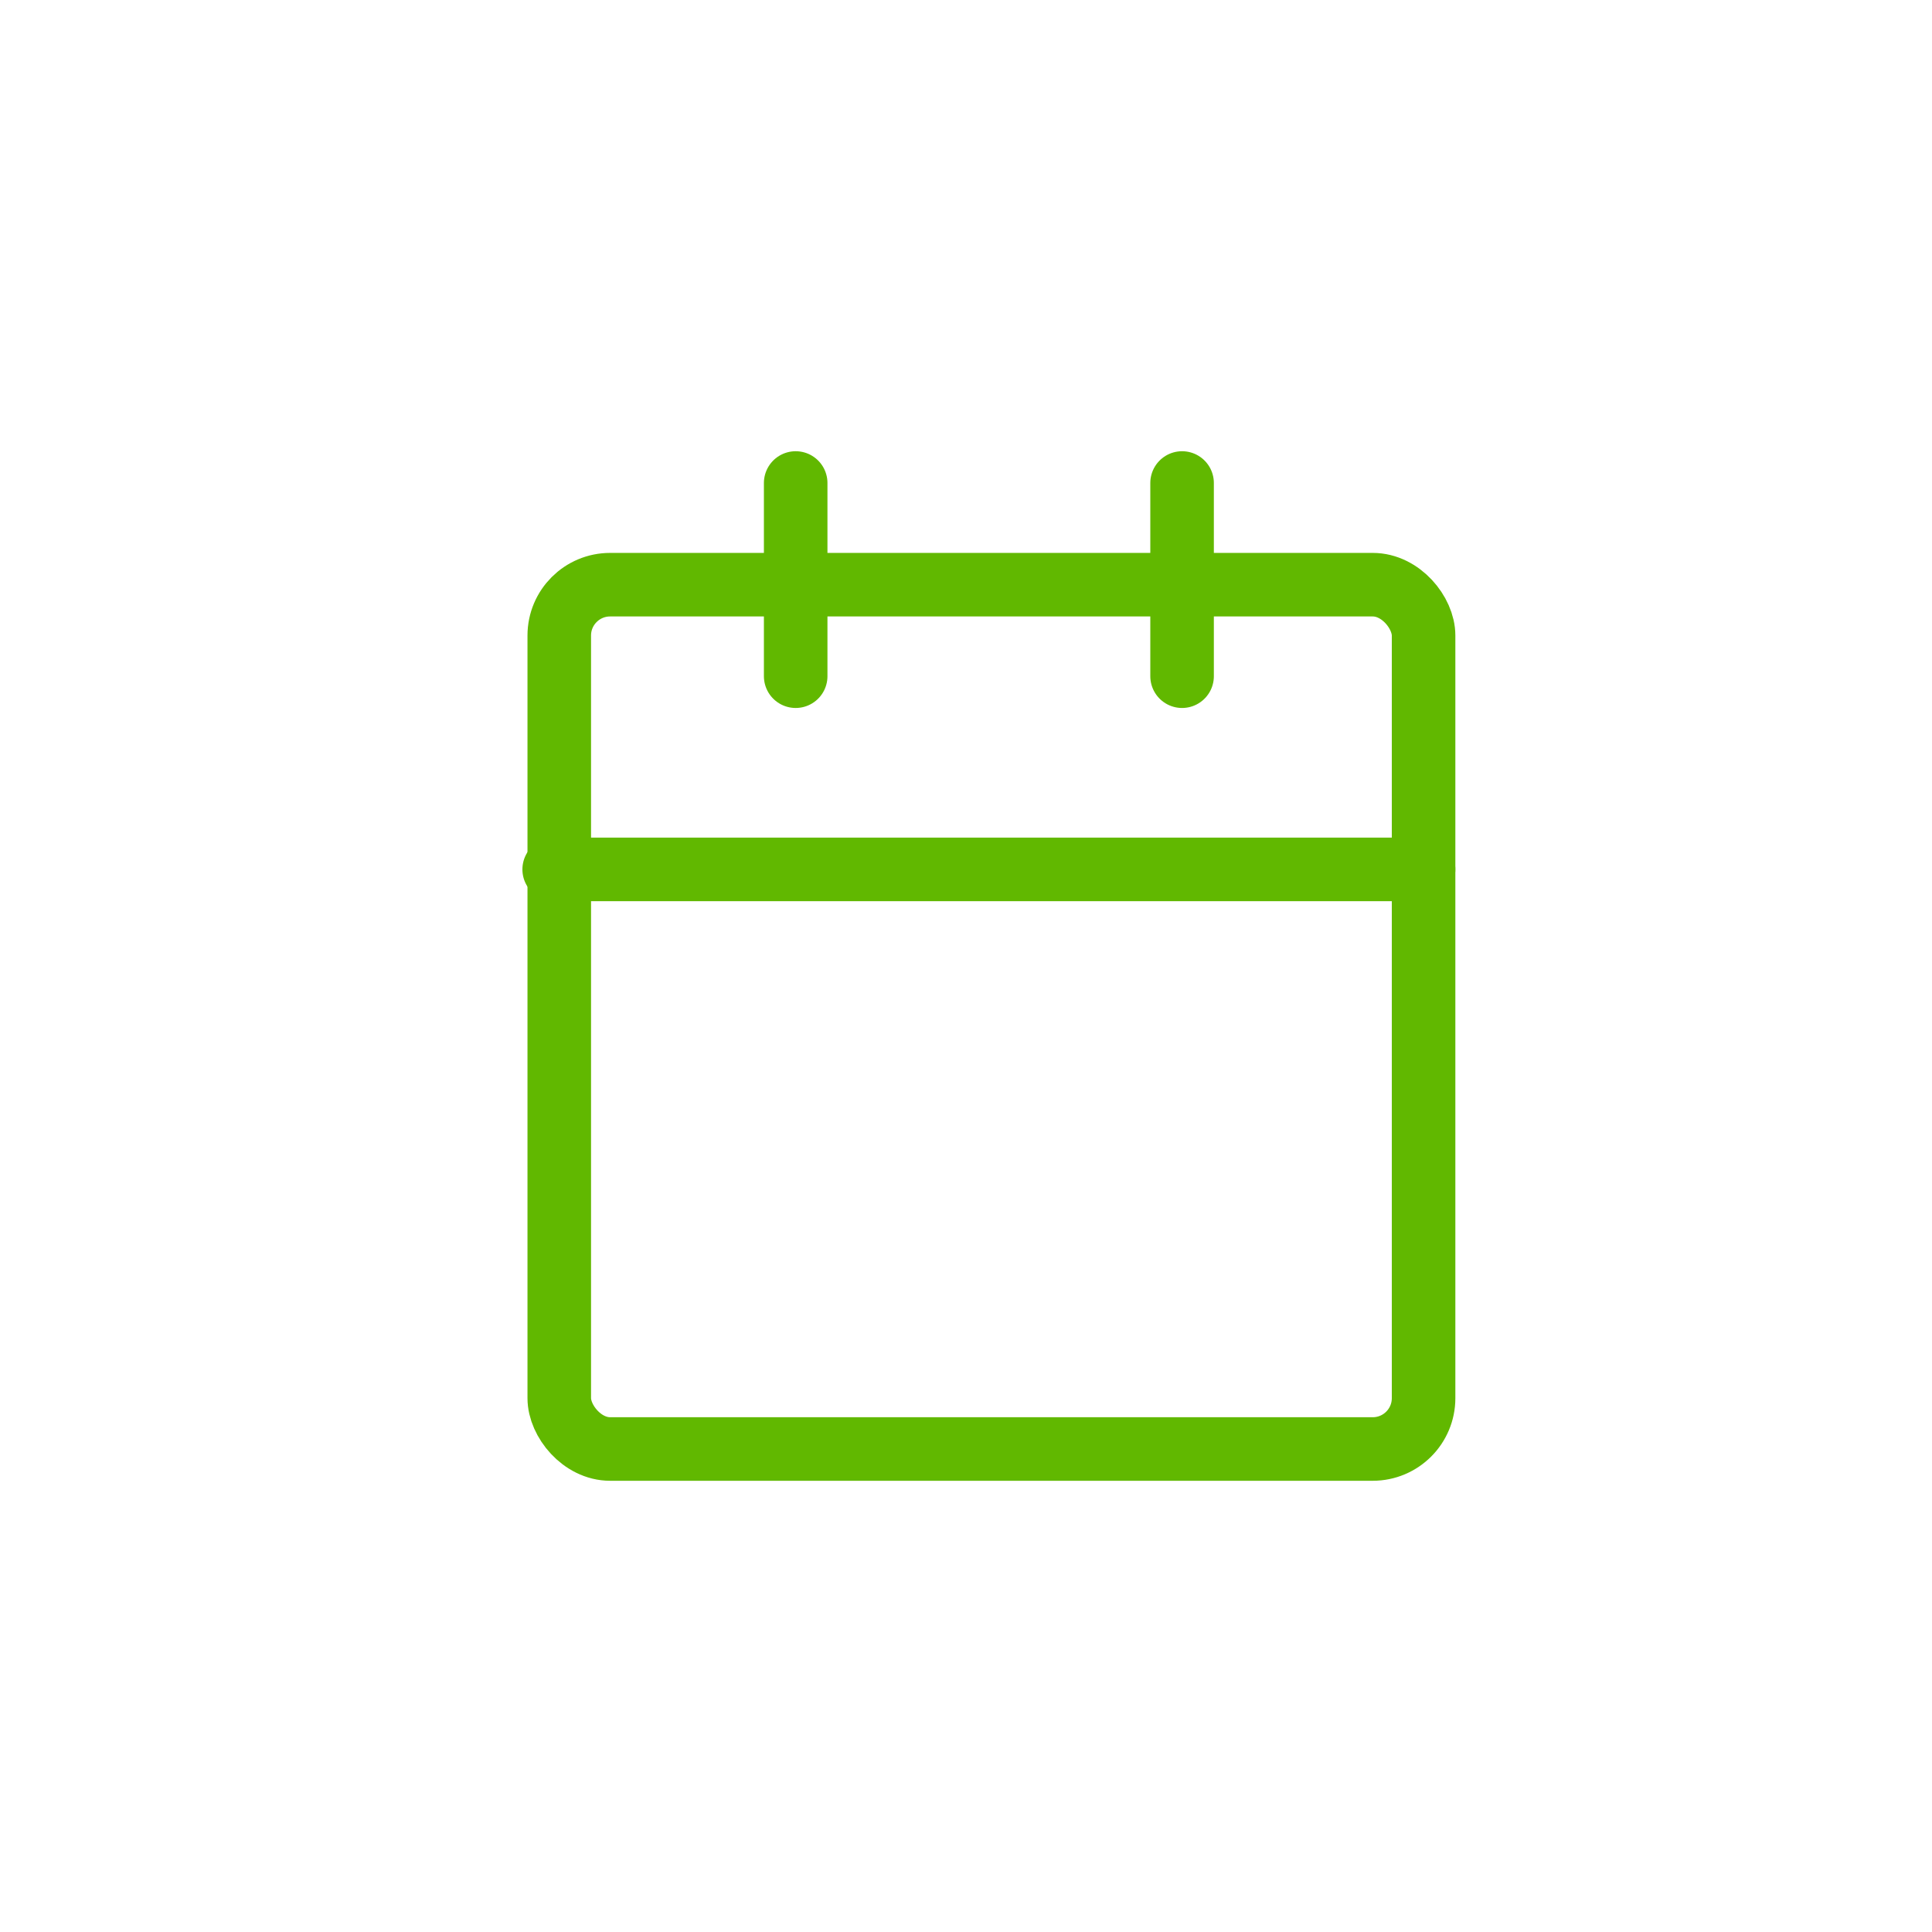 <svg xmlns="http://www.w3.org/2000/svg" width="76" height="76" viewBox="0 0 76 76">
  <g id="Group_6" data-name="Group 6" transform="translate(0.267)">
    <rect id="Rectangle" width="76" height="76" rx="14" transform="translate(-0.267 0)" fill="rgba(97,184,0,0)"/>
    <g id="Shape" transform="translate(21.533 19)">
      <rect id="Rectangle-2" data-name="Rectangle" width="34" height="34" rx="2" transform="translate(0.2 4)" fill="none" stroke="#61b800" stroke-linecap="round" stroke-linejoin="round" stroke-width="2.5"/>
      <path id="Path" d="M.75,0V7.6" transform="translate(23.95)" fill="none" stroke="#61b800" stroke-linecap="round" stroke-linejoin="round" stroke-width="2.5"/>
      <path id="Path-2" data-name="Path" d="M.75,0V7.6" transform="translate(8.75)" fill="none" stroke="#61b800" stroke-linecap="round" stroke-linejoin="round" stroke-width="2.5"/>
      <path id="Path-3" data-name="Path" d="M0,.75H34.2" transform="translate(0 14.45)" fill="none" stroke="#61b800" stroke-linecap="round" stroke-linejoin="round" stroke-width="2.5"/>
    </g>
  </g>
</svg>
